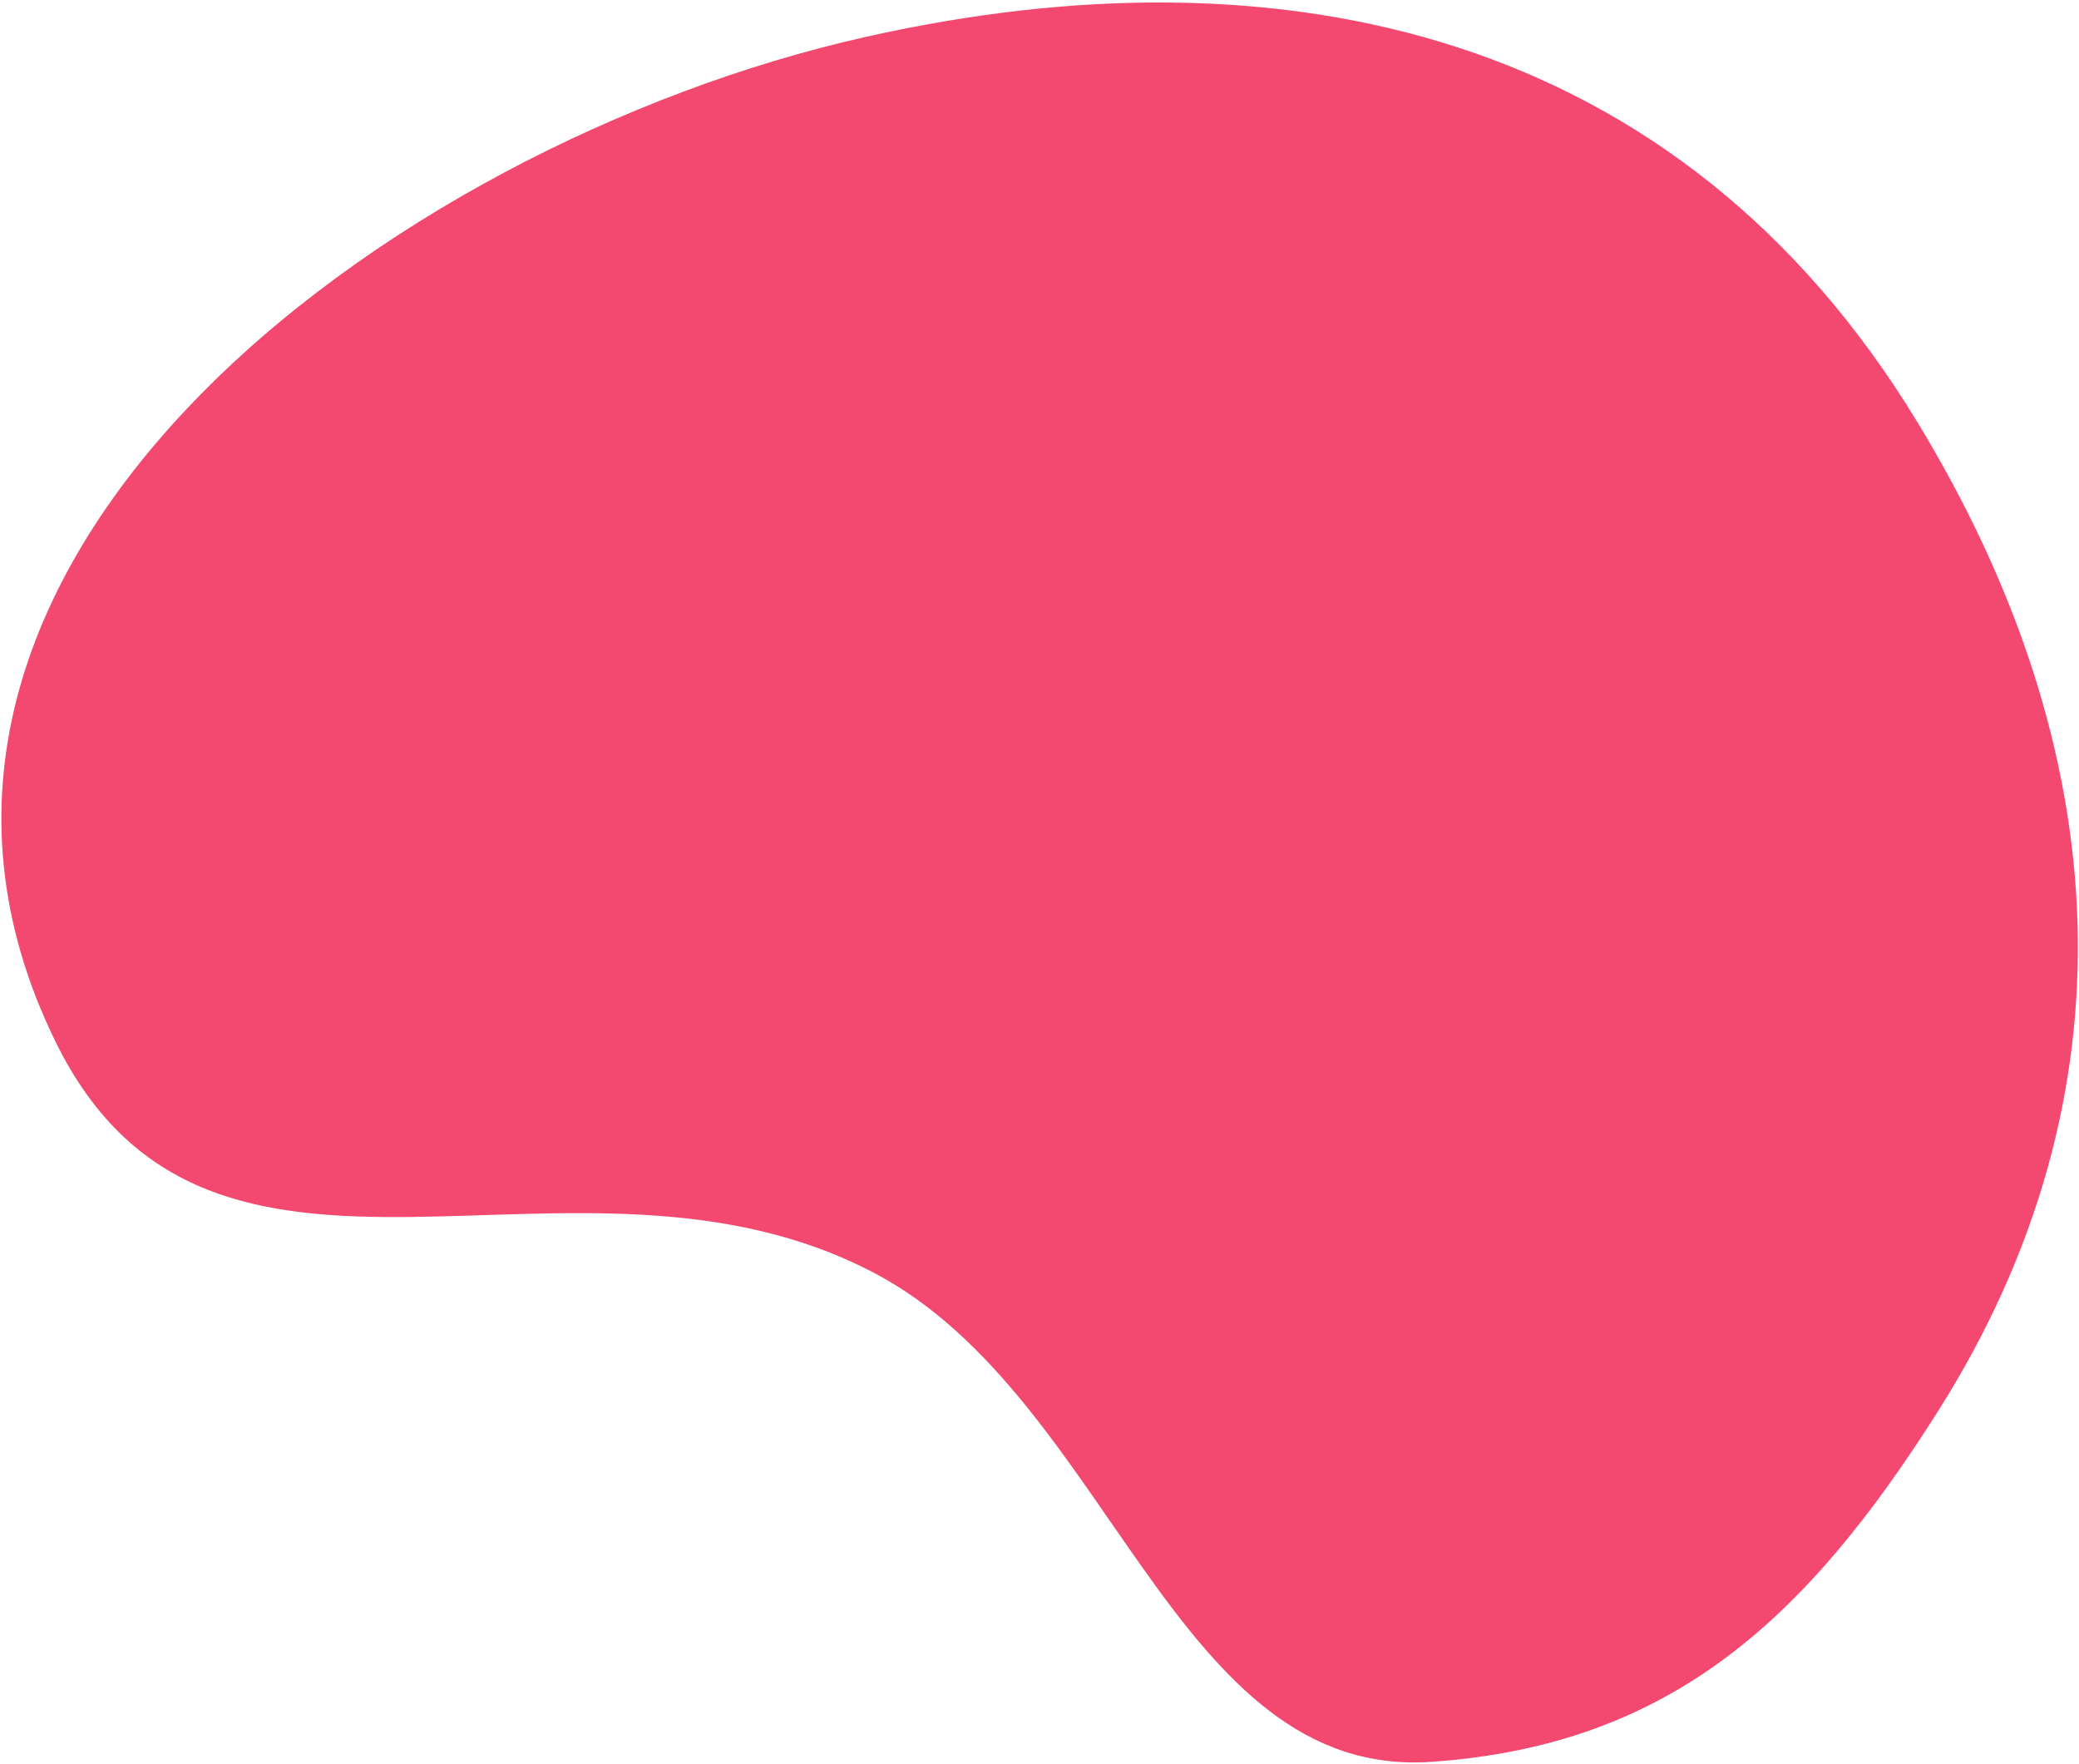 <svg width="739" height="627" viewBox="0 0 739 627" fill="none" xmlns="http://www.w3.org/2000/svg">
<path d="M508.929 626.193C417.135 632.624 394.827 496.801 310.894 452.52C204.069 396.163 75.043 483.012 19.749 370.276C-62.941 201.681 137.056 51.537 307.508 13.163C455.663 -20.191 596.845 10.885 681.431 149.833C752.696 266.898 759.697 389.53 689.042 501.326C642.15 575.521 593.842 620.244 508.929 626.193Z" fill="#F34971"/>
</svg>
